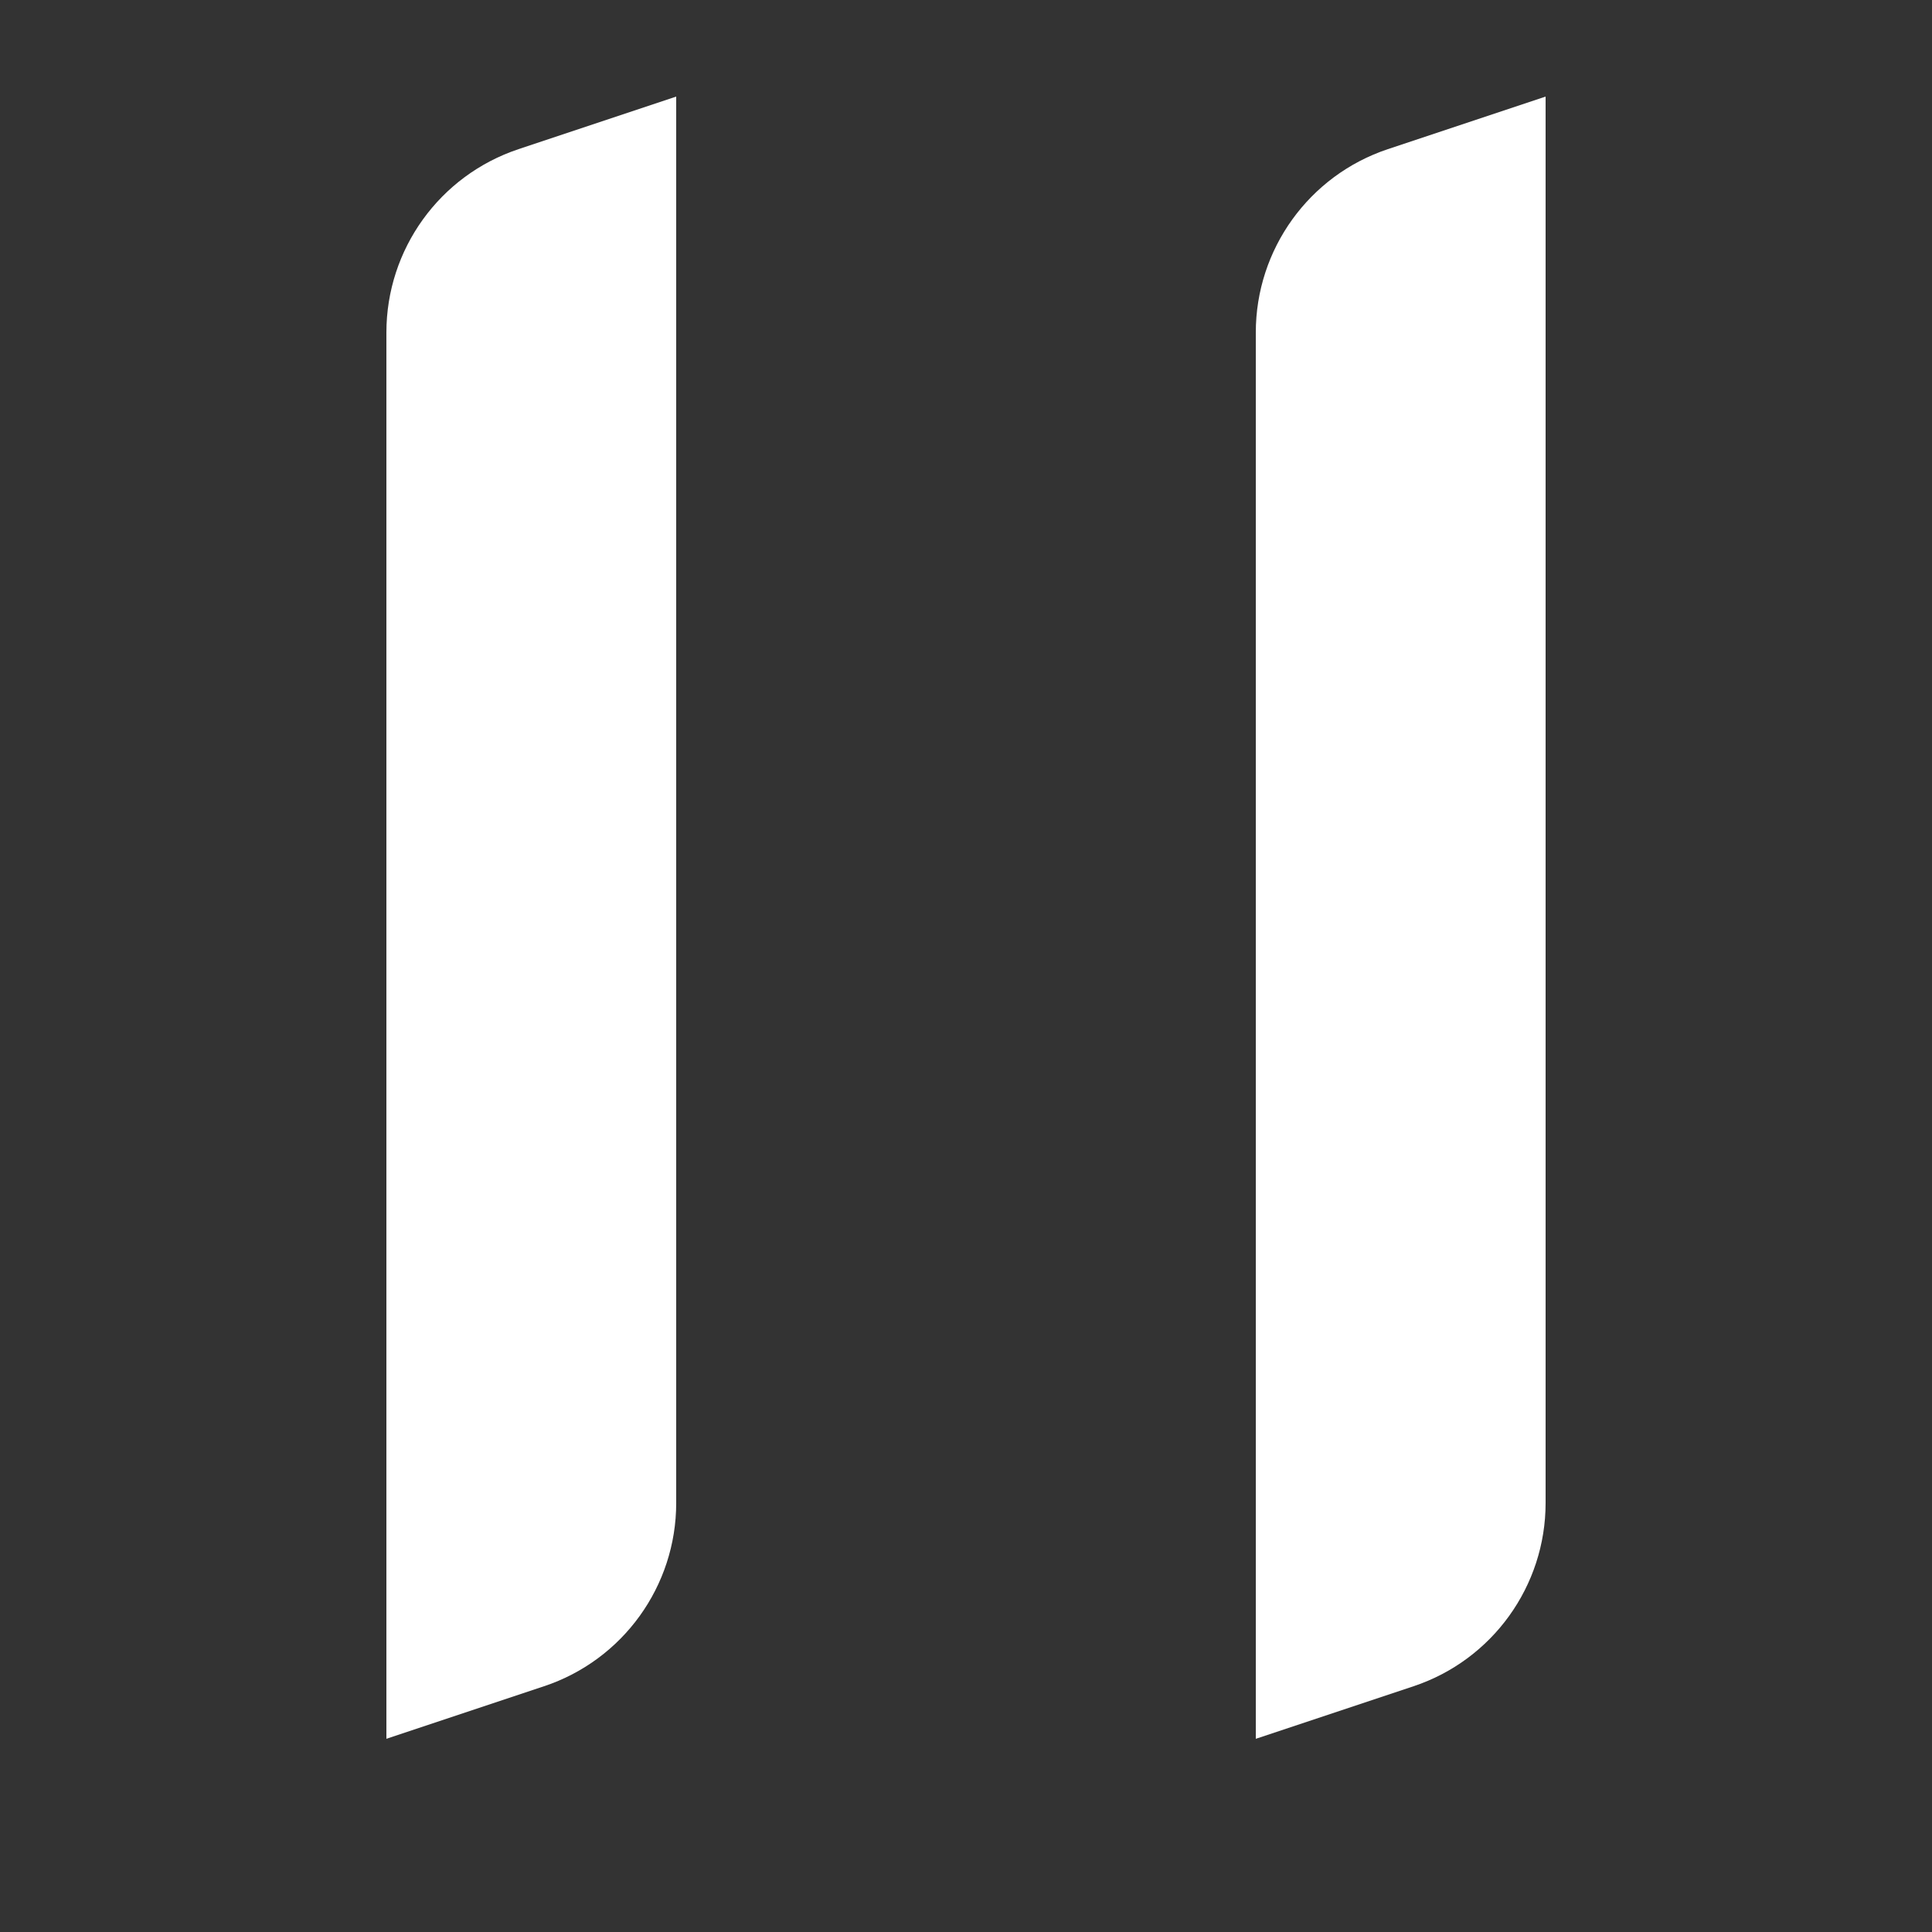 <svg width="20" height="20" viewBox="0 0 20 20" fill="none" xmlns="http://www.w3.org/2000/svg">
<rect x="0" y="0" width="20" height="20" fill="#333333" stroke="none"/>
<g id="Group 280">
<path id="Rectangle 9" d="M4 3.442C4 2.581 4.551 1.816 5.368 1.544L7 1V15.559C7 16.419 6.449 17.184 5.632 17.456L4 18V3.442Z" fill="white"/>
<path id="Rectangle 10" d="M13 3.442C13 2.581 13.551 1.816 14.367 1.544L16 1V15.559C16 16.419 15.449 17.184 14.633 17.456L13 18V3.442Z" fill="white"/>
</g>
</svg>
